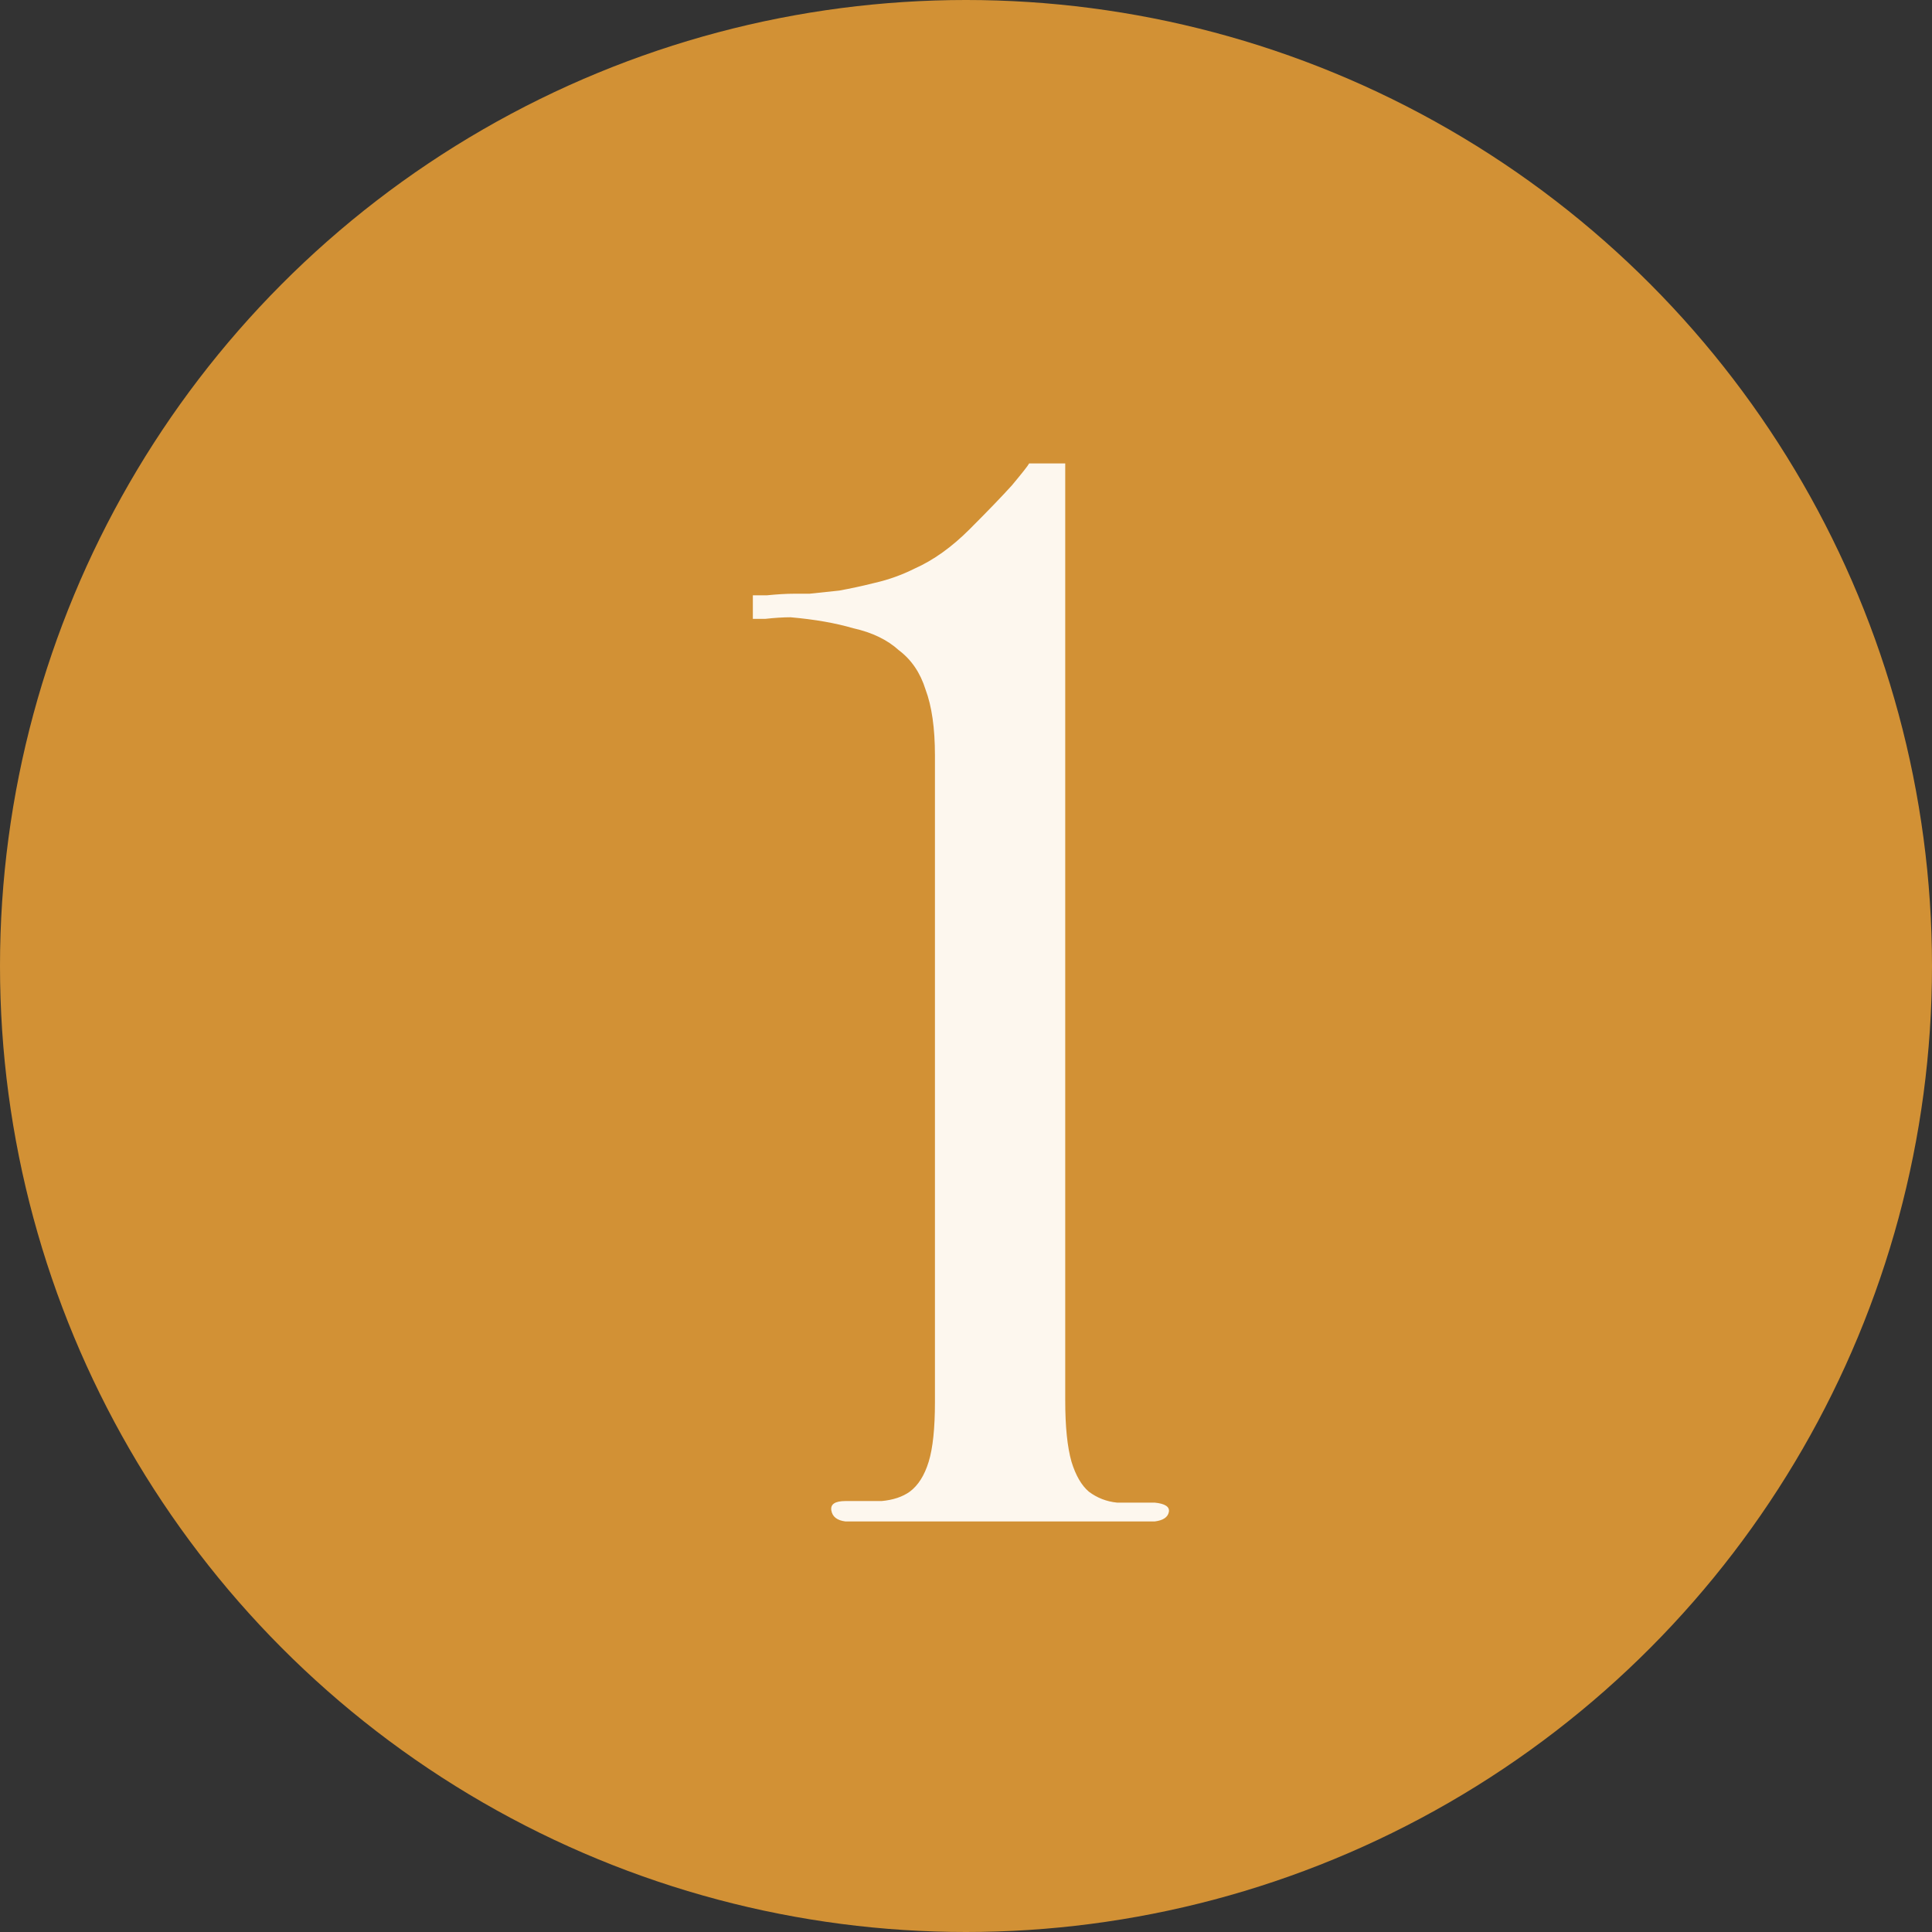 <?xml version="1.0" encoding="UTF-8"?> <svg xmlns="http://www.w3.org/2000/svg" width="80" height="80" viewBox="0 0 80 80" fill="none"><rect x="0" y="0" width="80" height="80" fill="#333333" stroke="none"/><circle cx="40" cy="40" r="40" fill="#D29135"></circle><path d="M44.109 57.995C44.109 59.078 44.196 59.923 44.369 60.53C44.542 61.093 44.781 61.505 45.084 61.765C45.431 62.025 45.821 62.177 46.254 62.22C46.731 62.22 47.251 62.22 47.814 62.22C48.247 62.263 48.442 62.393 48.399 62.61C48.356 62.827 48.161 62.957 47.814 63H35.009C34.662 62.957 34.467 62.805 34.424 62.545C34.381 62.285 34.576 62.155 35.009 62.155C35.572 62.155 36.071 62.155 36.504 62.155C36.981 62.112 37.371 61.982 37.674 61.765C38.021 61.505 38.281 61.093 38.454 60.53C38.627 59.967 38.714 59.143 38.714 58.06V31.28C38.714 30.153 38.584 29.243 38.324 28.55C38.107 27.857 37.739 27.315 37.219 26.925C36.742 26.492 36.114 26.188 35.334 26.015C34.597 25.798 33.731 25.647 32.734 25.56C32.431 25.56 32.084 25.582 31.694 25.625C31.347 25.625 31.174 25.625 31.174 25.625V24.65C31.174 24.65 31.369 24.65 31.759 24.65C32.192 24.607 32.561 24.585 32.864 24.585C32.951 24.585 33.167 24.585 33.514 24.585C33.904 24.542 34.316 24.498 34.749 24.455C35.226 24.368 35.724 24.26 36.244 24.13C36.807 24 37.349 23.805 37.869 23.545C38.649 23.198 39.407 22.657 40.144 21.92C40.881 21.183 41.466 20.577 41.899 20.1C42.332 19.58 42.571 19.277 42.614 19.19C42.614 19.19 43.112 19.19 44.109 19.19V57.995Z" fill="#FDF7EE"></path></svg> 